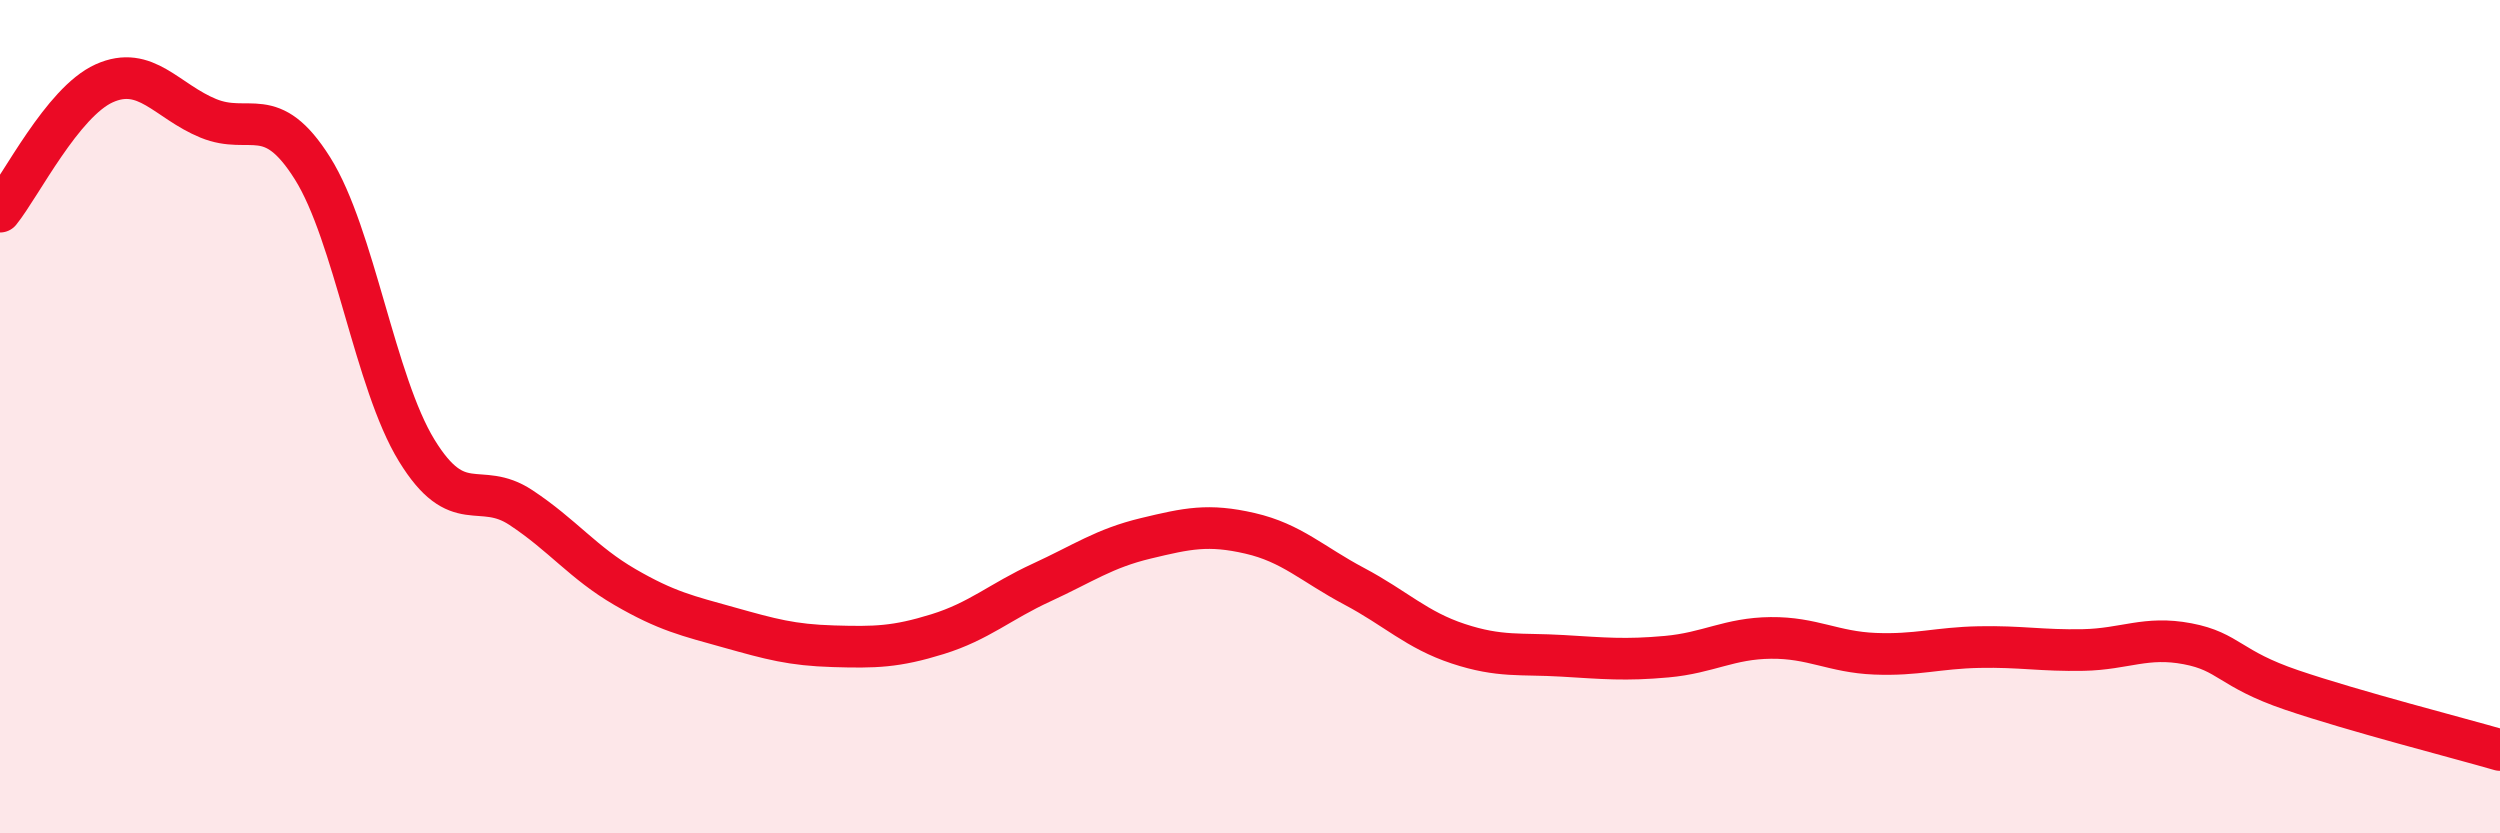 
    <svg width="60" height="20" viewBox="0 0 60 20" xmlns="http://www.w3.org/2000/svg">
      <path
        d="M 0,5.08 C 0.5,4.46 1.5,2.45 2.5,2 C 3.5,1.55 4,2.43 5,2.84 C 6,3.25 6.5,2.45 7.5,4.04 C 8.5,5.63 9,9.18 10,10.81 C 11,12.44 11.5,11.52 12.5,12.18 C 13.5,12.84 14,13.51 15,14.09 C 16,14.67 16.5,14.78 17.5,15.06 C 18.5,15.34 19,15.48 20,15.51 C 21,15.54 21.5,15.53 22.5,15.22 C 23.5,14.91 24,14.44 25,13.98 C 26,13.52 26.5,13.16 27.5,12.92 C 28.5,12.68 29,12.57 30,12.8 C 31,13.03 31.5,13.54 32.5,14.07 C 33.5,14.6 34,15.12 35,15.45 C 36,15.78 36.5,15.68 37.5,15.74 C 38.5,15.8 39,15.85 40,15.76 C 41,15.67 41.5,15.32 42.5,15.31 C 43.5,15.3 44,15.65 45,15.69 C 46,15.73 46.5,15.55 47.5,15.53 C 48.5,15.51 49,15.62 50,15.6 C 51,15.58 51.5,15.26 52.5,15.45 C 53.5,15.64 53.5,16.05 55,16.56 C 56.5,17.07 59,17.71 60,18L60 20L0 20Z"
        fill="#EB0A25"
        opacity="0.1"
        stroke-linecap="round"
        stroke-linejoin="round"
      />
      <path
        d="M 0,5.08 C 0.5,4.46 1.5,2.45 2.5,2 C 3.5,1.55 4,2.43 5,2.84 C 6,3.25 6.5,2.45 7.5,4.04 C 8.5,5.63 9,9.18 10,10.81 C 11,12.44 11.5,11.52 12.5,12.18 C 13.5,12.84 14,13.51 15,14.09 C 16,14.67 16.5,14.78 17.5,15.06 C 18.5,15.34 19,15.48 20,15.51 C 21,15.54 21.5,15.53 22.5,15.22 C 23.5,14.91 24,14.44 25,13.98 C 26,13.52 26.5,13.16 27.5,12.92 C 28.5,12.68 29,12.57 30,12.8 C 31,13.03 31.5,13.54 32.5,14.07 C 33.5,14.6 34,15.12 35,15.45 C 36,15.78 36.5,15.68 37.5,15.74 C 38.5,15.8 39,15.85 40,15.76 C 41,15.67 41.5,15.32 42.5,15.31 C 43.5,15.3 44,15.65 45,15.69 C 46,15.73 46.5,15.55 47.5,15.53 C 48.5,15.51 49,15.62 50,15.6 C 51,15.58 51.5,15.26 52.5,15.45 C 53.5,15.64 53.5,16.05 55,16.56 C 56.5,17.07 59,17.71 60,18"
        stroke="#EB0A25"
        stroke-width="1"
        fill="none"
        stroke-linecap="round"
        stroke-linejoin="round"
      />
    </svg>
  
